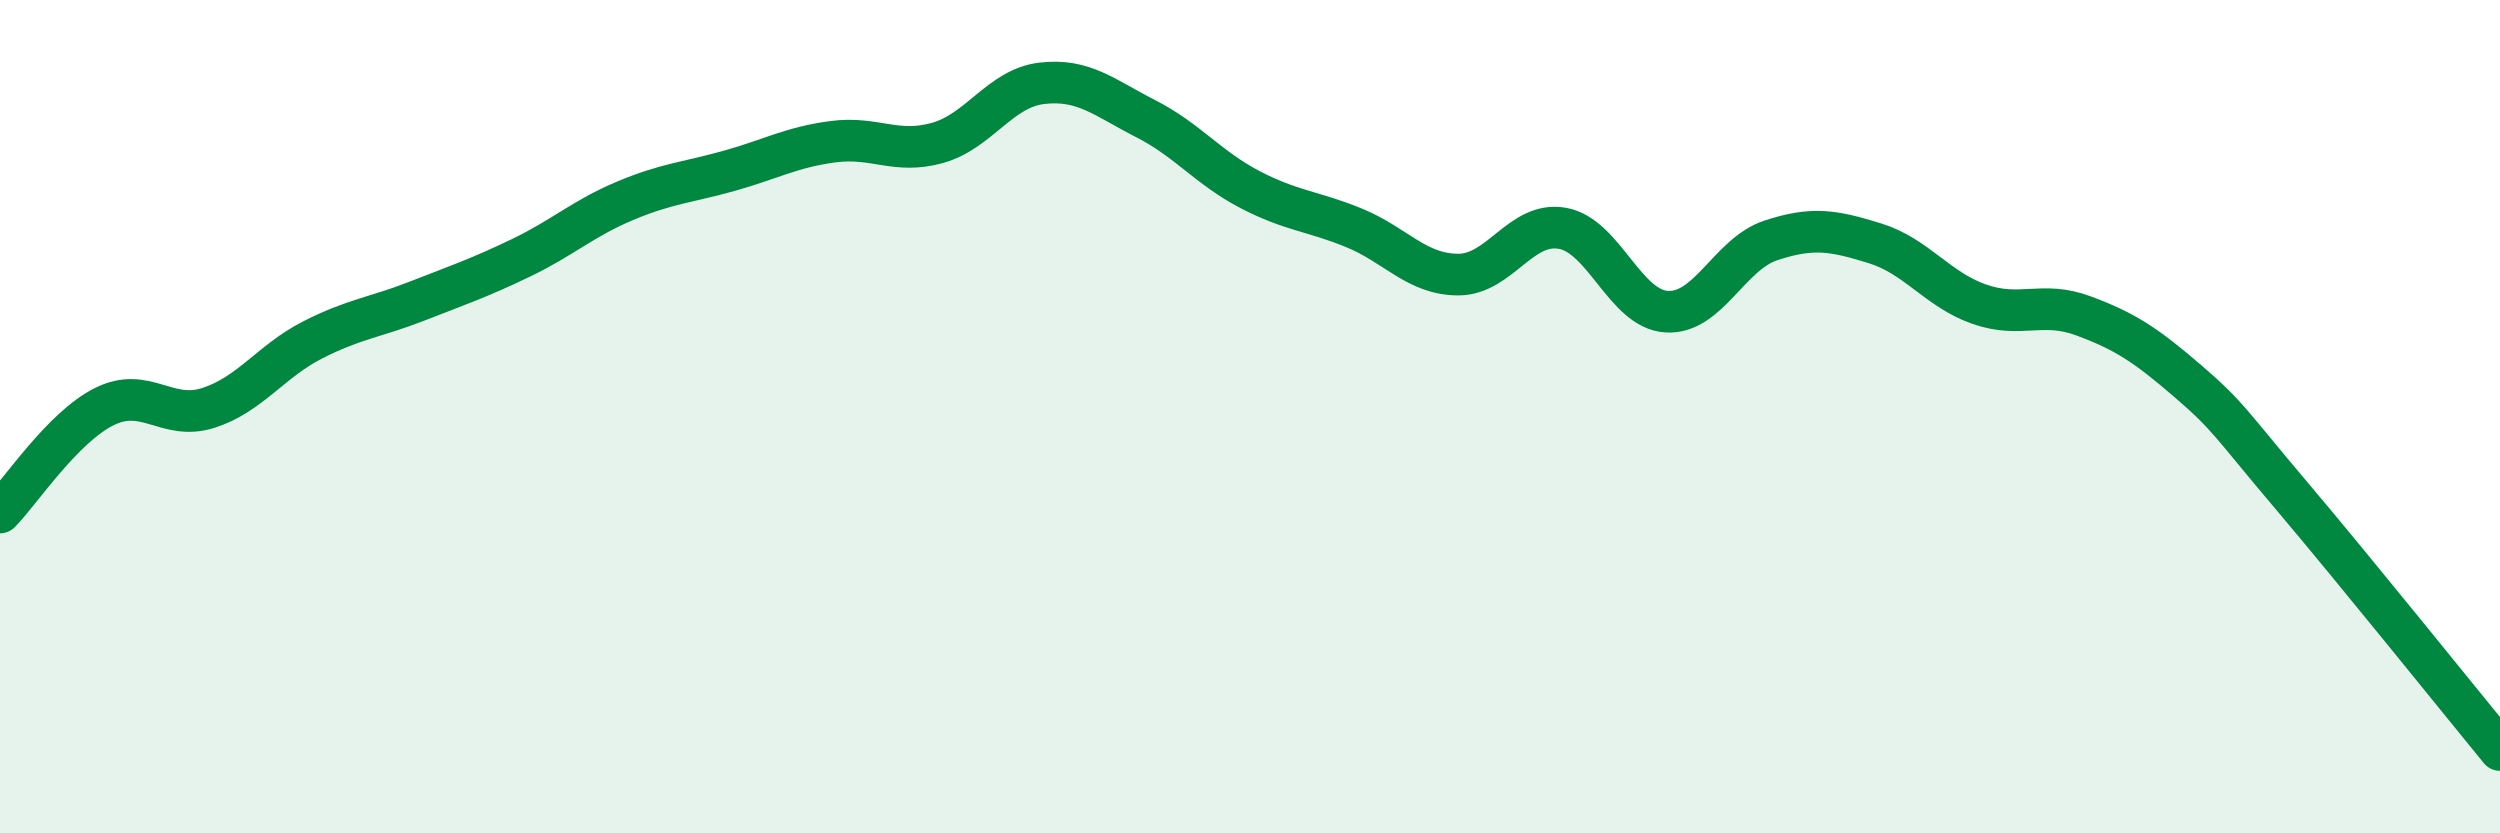 
    <svg width="60" height="20" viewBox="0 0 60 20" xmlns="http://www.w3.org/2000/svg">
      <path
        d="M 0,12.3 C 0.5,11.79 1.5,10.26 2.5,9.76 C 3.5,9.26 4,10.11 5,9.79 C 6,9.47 6.5,8.67 7.5,8.16 C 8.5,7.65 9,7.62 10,7.23 C 11,6.84 11.5,6.67 12.5,6.19 C 13.5,5.71 14,5.24 15,4.82 C 16,4.4 16.5,4.38 17.5,4.1 C 18.5,3.82 19,3.53 20,3.4 C 21,3.27 21.5,3.71 22.5,3.43 C 23.5,3.15 24,2.12 25,2 C 26,1.88 26.5,2.34 27.5,2.85 C 28.5,3.36 29,4.03 30,4.55 C 31,5.07 31.5,5.06 32.5,5.47 C 33.5,5.88 34,6.59 35,6.59 C 36,6.59 36.5,5.3 37.5,5.48 C 38.5,5.66 39,7.42 40,7.48 C 41,7.54 41.5,6.1 42.5,5.77 C 43.5,5.44 44,5.53 45,5.84 C 46,6.15 46.5,6.95 47.5,7.3 C 48.5,7.65 49,7.21 50,7.58 C 51,7.95 51.5,8.28 52.5,9.14 C 53.5,10 53.5,10.13 55,11.9 C 56.5,13.67 59,16.78 60,18L60 20L0 20Z"
        fill="#008740"
        opacity="0.1"
        stroke-linecap="round"
        stroke-linejoin="round"
      />
      <path
        d="M 0,12.3 C 0.5,11.79 1.5,10.26 2.5,9.76 C 3.5,9.26 4,10.11 5,9.79 C 6,9.47 6.5,8.67 7.5,8.16 C 8.5,7.65 9,7.62 10,7.23 C 11,6.84 11.5,6.67 12.5,6.19 C 13.5,5.71 14,5.24 15,4.82 C 16,4.4 16.5,4.38 17.5,4.1 C 18.5,3.82 19,3.53 20,3.4 C 21,3.27 21.5,3.71 22.5,3.43 C 23.5,3.15 24,2.12 25,2 C 26,1.88 26.5,2.34 27.5,2.85 C 28.5,3.36 29,4.03 30,4.55 C 31,5.07 31.5,5.06 32.5,5.47 C 33.5,5.88 34,6.59 35,6.59 C 36,6.59 36.5,5.3 37.5,5.48 C 38.5,5.66 39,7.42 40,7.48 C 41,7.54 41.5,6.1 42.5,5.77 C 43.5,5.44 44,5.53 45,5.84 C 46,6.15 46.5,6.95 47.5,7.3 C 48.5,7.65 49,7.21 50,7.58 C 51,7.95 51.5,8.28 52.5,9.14 C 53.5,10 53.5,10.13 55,11.9 C 56.5,13.67 59,16.78 60,18"
        stroke="#008740"
        stroke-width="1"
        fill="none"
        stroke-linecap="round"
        stroke-linejoin="round"
      />
    </svg>
  